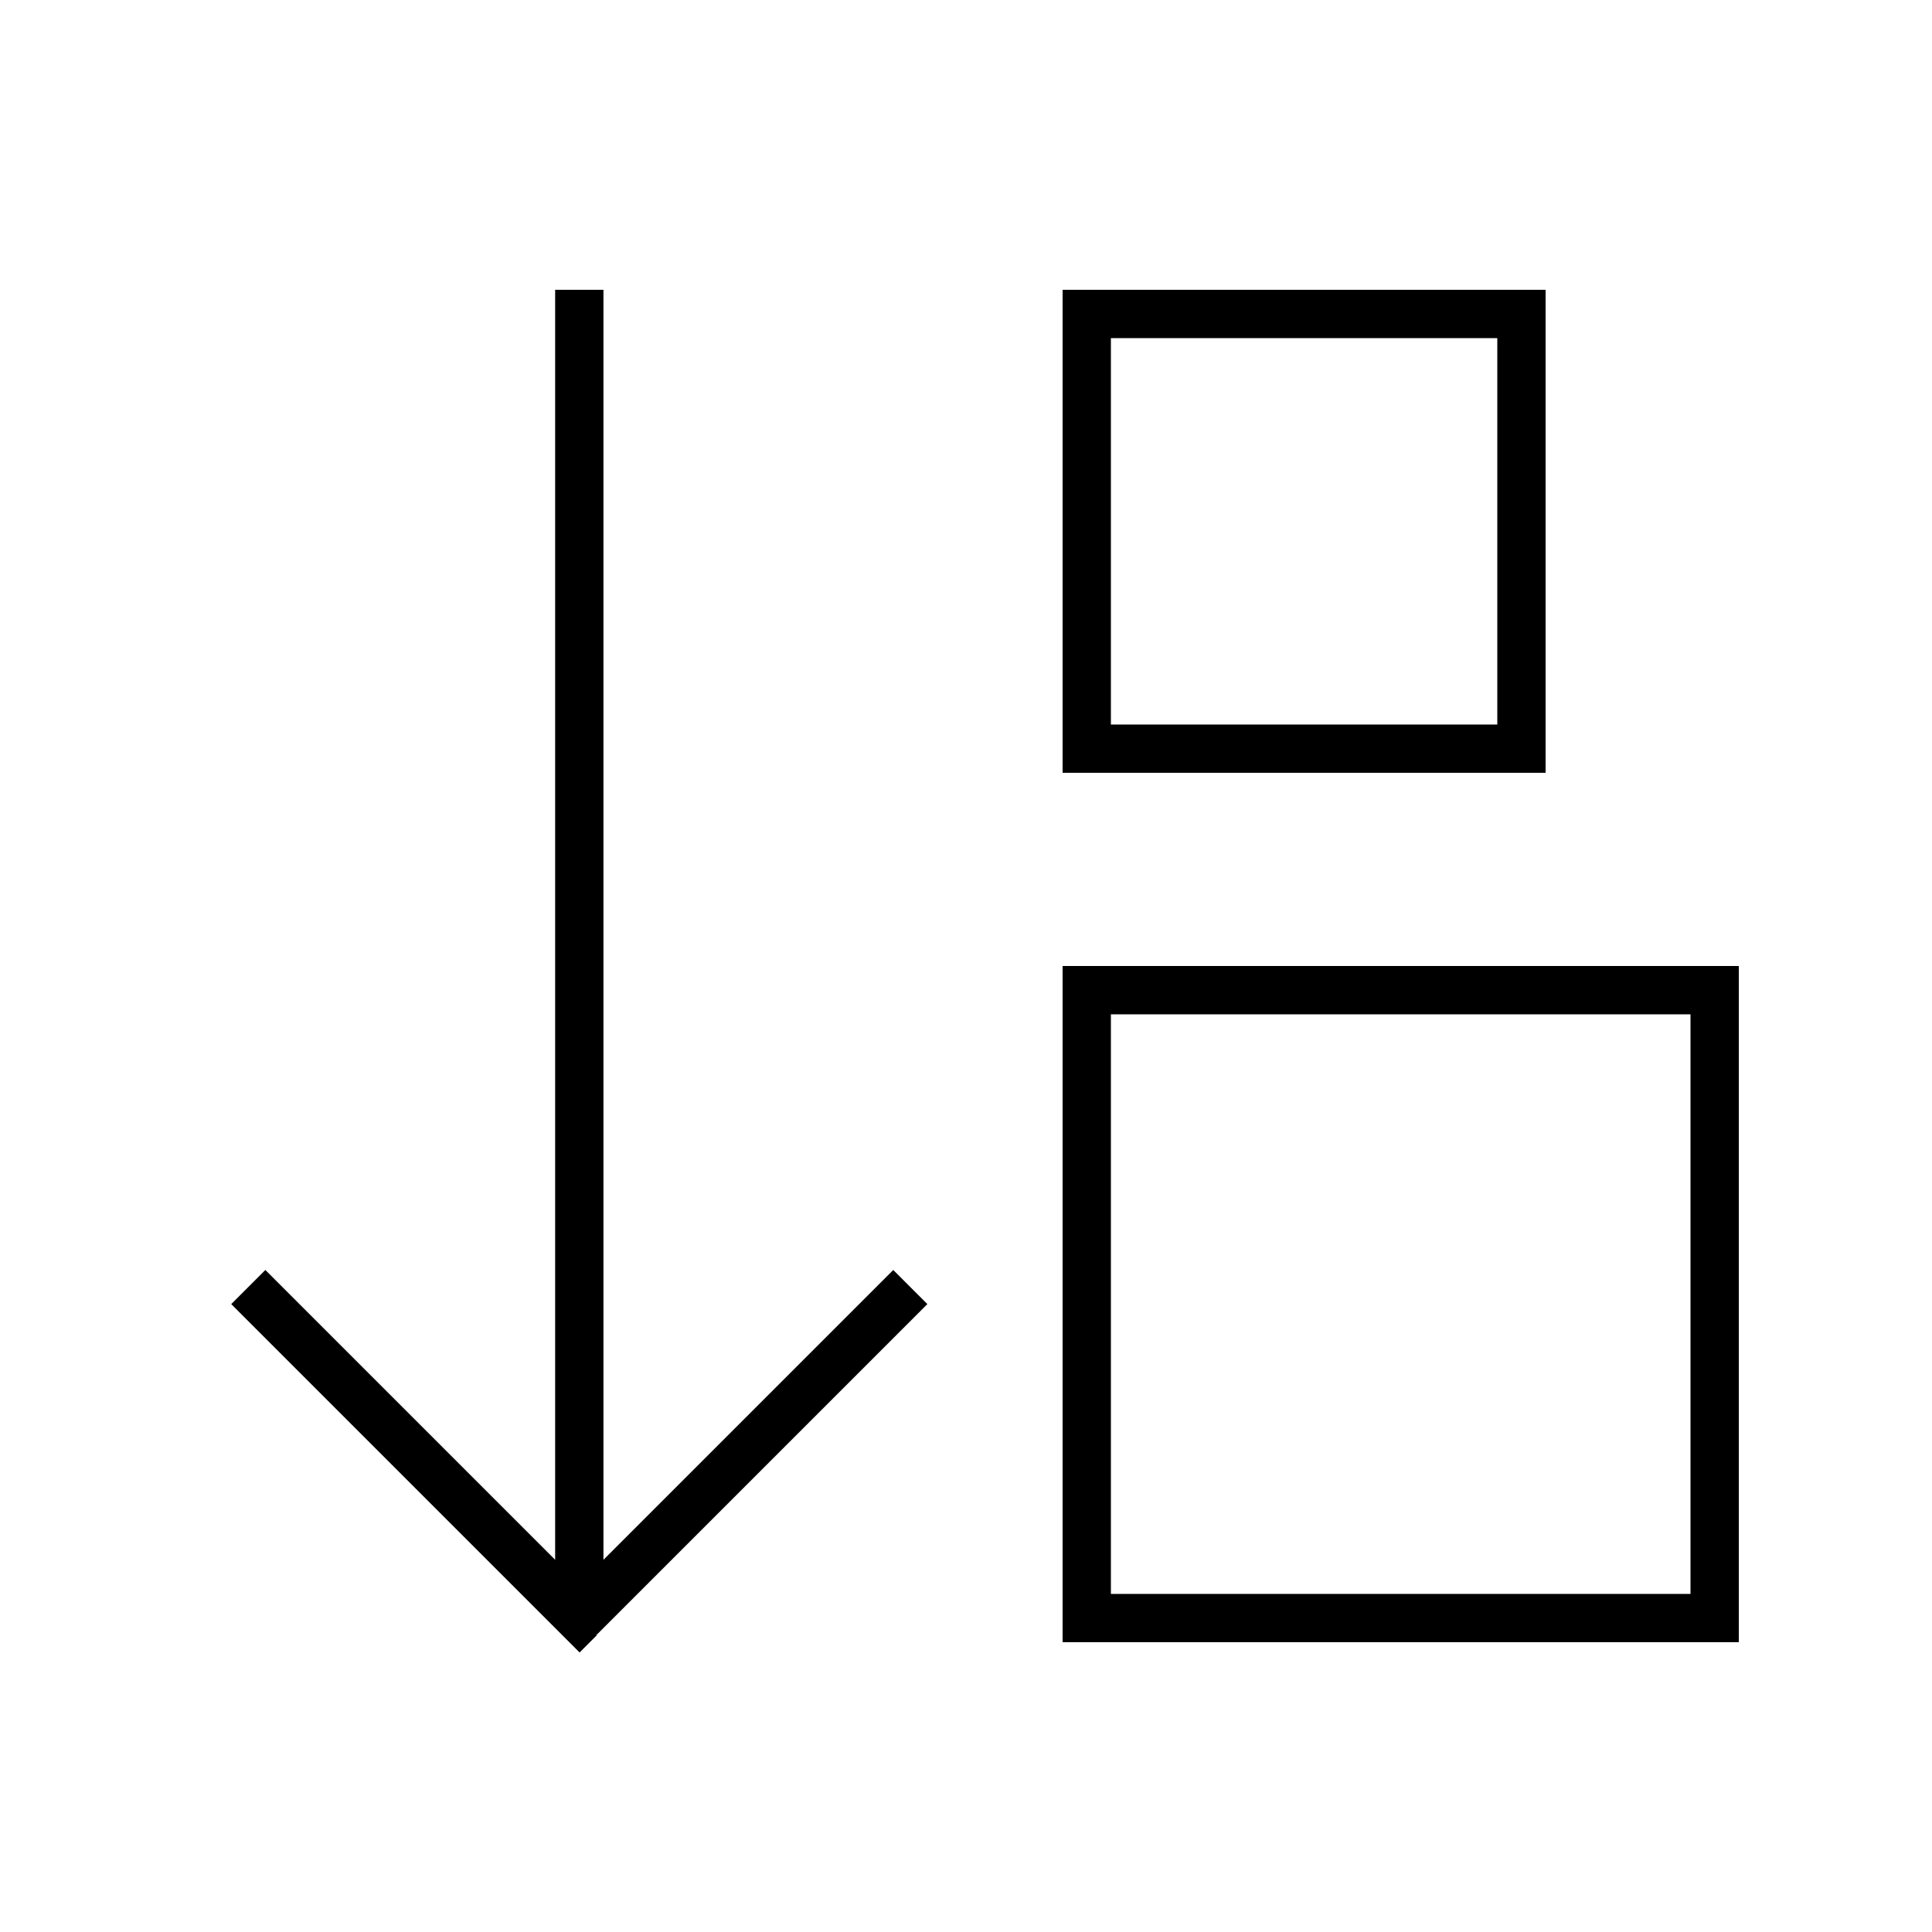 <svg xmlns="http://www.w3.org/2000/svg" viewBox="0 0 640 640"><!--! Font Awesome Pro 7.1.0 by @fontawesome - https://fontawesome.com License - https://fontawesome.com/license (Commercial License) Copyright 2025 Fonticons, Inc. --><path fill="currentColor" d="M197.7 541.7L192 547.4L186.3 541.7L82.3 437.7L76.6 432L87.9 420.7L93.6 426.4L183.9 516.7L183.9 96L199.9 96L199.9 516.7L290.2 426.4L295.9 420.7L307.2 432L301.5 437.7L197.5 541.7zM368 256L352 256L352 96L512 96L512 256L368 256zM496 240L496 112L368 112L368 240L496 240zM368 544L352 544L352 320L576 320L576 544L368 544zM368 528L560 528L560 336L368 336L368 528z"/></svg>